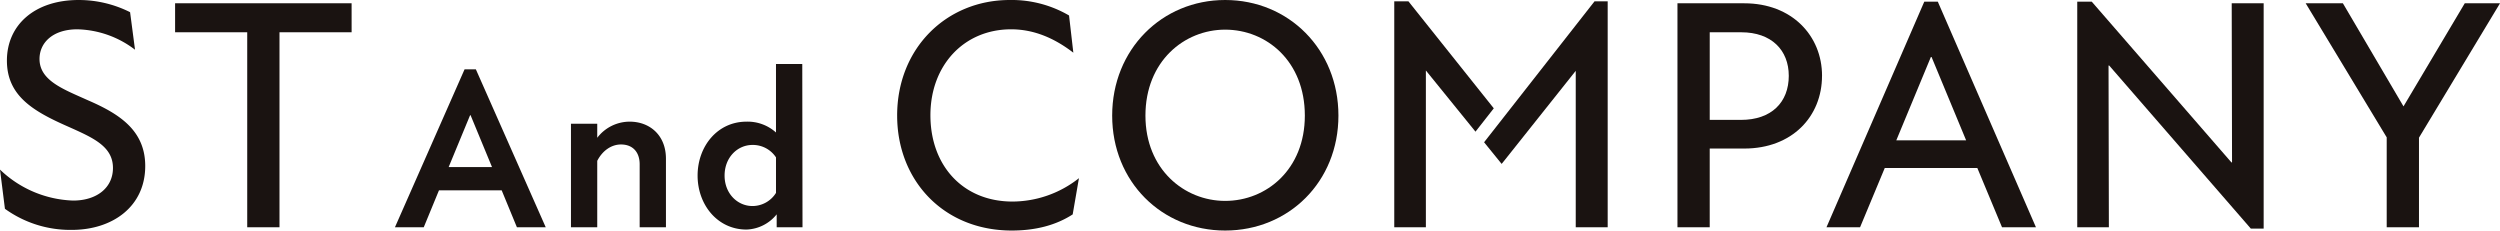 <svg xmlns="http://www.w3.org/2000/svg" xmlns:xlink="http://www.w3.org/1999/xlink" width="686.933" height="63.346" viewBox="0 0 686.933 63.346"><defs><clipPath id="a"><rect width="686.933" height="63.346" transform="translate(0 0)" fill="none"/></clipPath></defs><g transform="translate(0 0)"><g transform="translate(0 0)" clip-path="url(#a)"><path d="M1.356,57.372,0,46.6A30.406,30.406,0,0,0,20.089,55.11c6.516,0,10.95-3.529,10.95-8.958,0-5.972-5.519-8.325-12.4-11.4C8.958,30.5,1.9,26.243,1.9,16.651,1.9,6.878,9.5,0,21.627,0A31.471,31.471,0,0,1,35.744,3.349L37.1,13.664a27.06,27.06,0,0,0-15.837-5.61c-6.787,0-10.406,3.71-10.406,8.144,0,5.972,6.605,8.326,13.211,11.313,8.6,3.71,15.838,8.234,15.838,18.1,0,11.131-8.96,17.555-20.18,17.555A30.67,30.67,0,0,1,1.356,57.372" transform="translate(0 0)" fill="#1a1311"/><path d="M89.693,8.739H69.874V62.31H61.007V8.739H41.188V.775h48.5Z" transform="translate(6.923 0.131)" fill="#1a1311"/><path d="M122.236,49.563H105L100.823,59.7H92.906l19.131-43.394h3.1L134.335,59.7h-7.92Zm-2.661-6.4-5.892-14.253h-.127l-5.891,14.253Z" transform="translate(15.615 2.741)" fill="#1a1311"/><path d="M160.41,38.816V57.631h-7.221V40.336c0-3.357-1.9-5.448-5.133-5.448-2.6,0-5.067,1.647-6.524,4.5V57.631h-7.221V29.187h7.221v3.865a11.219,11.219,0,0,1,8.932-4.434c5.385,0,9.945,3.611,9.945,10.2" transform="translate(22.574 4.81)" fill="#1a1311"/><path d="M185.831,59.91V56.361a11.09,11.09,0,0,1-8.3,4.182c-7.983,0-13.431-6.841-13.431-14.823,0-8.046,5.448-14.824,13.431-14.824a11.65,11.65,0,0,1,8.109,2.977V15.059h7.222l.063,44.851Zm-.189-9.439V40.715a7.6,7.6,0,0,0-6.462-3.42c-4.116,0-7.666,3.42-7.666,8.425,0,4.94,3.55,8.361,7.666,8.361a7.629,7.629,0,0,0,6.462-3.611" transform="translate(27.581 2.531)" fill="#1a1311"/><path d="M211.04,31.763C211.04,13.213,224.614,0,241.989,0a31.293,31.293,0,0,1,16.288,4.254l1.177,10.225c-5.068-3.891-10.679-6.424-17.1-6.424-12.939,0-22.17,9.863-22.17,23.618,0,13.845,8.959,23.708,22.533,23.708a29.568,29.568,0,0,0,18.278-6.424l-1.719,9.954c-4.614,2.987-10.225,4.434-16.74,4.434-18.824,0-31.493-13.845-31.493-31.582" transform="translate(35.47 0)" fill="#1a1311"/><path d="M261.624,31.763C261.624,13.574,275.289,0,292.664,0c17.464,0,31.129,13.574,31.129,31.763s-13.665,31.582-31.129,31.582c-17.375,0-31.04-13.393-31.04-31.582m52.94,0c0-14.93-10.5-23.618-21.9-23.618-11.222,0-21.9,8.688-21.9,23.618,0,14.75,10.679,23.437,21.9,23.437,11.4,0,21.9-8.687,21.9-23.437" transform="translate(43.972 0)" fill="#1a1311"/><path d="M434.321,20.684c0,11.222-8.235,20-21.357,20h-9.5V62.31H394.6V.775h18.369c13.122,0,21.357,8.959,21.357,19.909m-9.14,0c0-7.059-4.795-11.945-13.031-11.945h-8.688V32.811h8.6c8.327,0,13.122-4.8,13.122-12.127" transform="translate(66.321 0.131)" fill="#1a1311"/><path d="M471.1,46.087H445.67l-6.786,16.289h-9.23L456.531.388h3.708l26.969,61.987h-9.322Zm-3.077-7.6-9.5-22.9h-.181l-9.5,22.9Z" transform="translate(72.214 0.066)" fill="#1a1311"/><path d="M497.422,17.943h-.181l.09,44.432h-8.687V.388h3.982l38.368,44.16h.181L531.085.84h8.778v61.9h-3.53Z" transform="translate(82.129 0.066)" fill="#1a1311"/><path d="M573.511,37.7V62.31h-8.869v-24.7L542.382.775h10.224L569.257,29.1,586.089.775h9.683Z" transform="translate(91.16 0.131)" fill="#1a1311"/><path d="M331.873.311h-3.892V62.388h8.687V19.314L350.3,36.126l5.027-6.414Z" transform="translate(55.125 0.053)" fill="#1a1311"/><path d="M379.449.311l-.011.014h.012l-30.34,38.712L353.3,44.2l.633.781.633-.781,19.728-24.794V62.388h8.778V.311Z" transform="translate(58.677 0.053)" fill="#1a1311"/></g></g></svg>